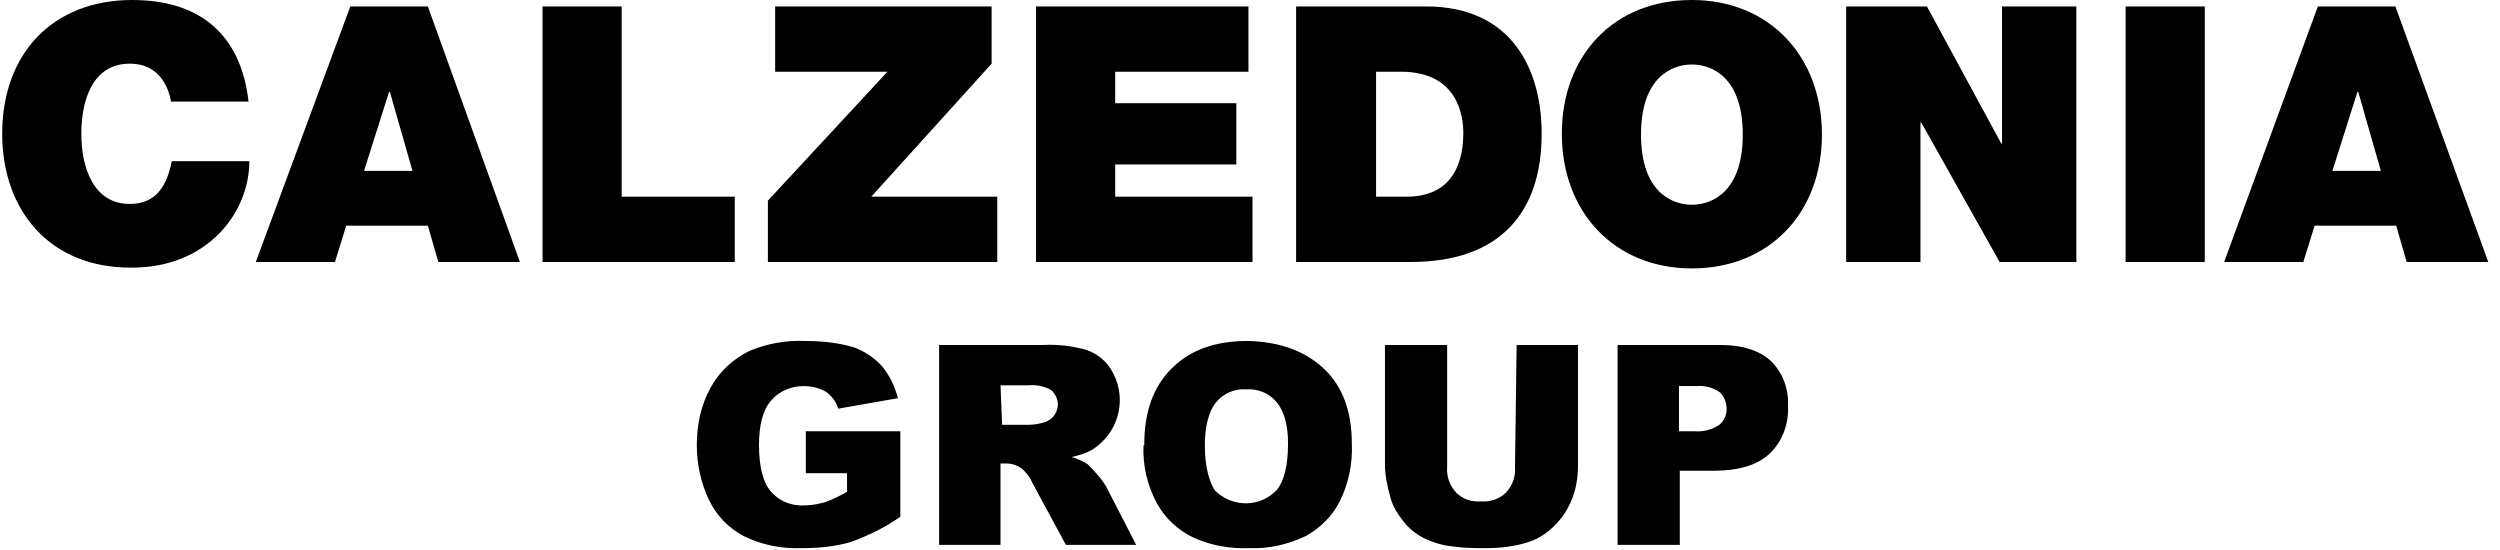 <svg width="191" height="42" viewBox="0 0 191 42" fill="none" xmlns="http://www.w3.org/2000/svg">
<g clip-path="url(#clip0_475_269)">
<path d="M13.063 7.76C12.94 7.021 12.385 4.865 9.916 4.865C7.078 4.865 6.214 7.636 6.214 10.223C6.214 12.809 7.14 15.581 9.916 15.581C11.953 15.581 12.755 14.164 13.125 12.317H19.049C19.049 16.258 15.84 20.446 10.101 20.446C3.746 20.507 0.167 16.012 0.167 10.223C0.167 4.065 4.054 0 10.101 0C15.47 0 18.432 2.833 18.988 7.76H13.063ZM27.812 13.056L29.725 7.021H29.787L31.514 13.056H27.812ZM19.543 20.015H25.59L26.454 17.243H32.687L33.489 20.015H39.722L32.687 0.493H26.763L19.543 20.015ZM41.449 20.015H56.136V15.026H47.497V0.493H41.449V20.015ZM58.666 20.015H76.191V15.026H66.565L75.759 4.865V0.493H59.221V5.481H67.799L58.666 15.334V20.015ZM79.153 20.015H95.691V15.026H85.201V12.563H94.457V7.883H85.201V5.481H95.382V0.493H79.153V20.015ZM105.132 5.481H107.045C111.427 5.481 111.797 8.93 111.797 10.161C111.797 12.009 111.242 15.026 107.477 15.026H105.132V5.481ZM99.085 20.015H107.786C114.635 20.015 117.783 16.197 117.783 10.223C117.783 5.296 115.499 0.493 108.958 0.493H99.023V20.015H99.085ZM129.26 15.642C127.718 15.642 125.373 14.657 125.373 10.284C125.373 5.912 127.718 4.927 129.26 4.927C130.803 4.927 133.148 5.912 133.148 10.284C133.148 14.657 130.803 15.642 129.26 15.642ZM129.26 0C123.275 0 119.325 4.249 119.325 10.223C119.325 16.197 123.336 20.507 129.26 20.507C135.184 20.507 139.195 16.258 139.195 10.284C139.195 4.311 135.184 0 129.26 0ZM141.047 20.015H146.724V9.361H146.786L152.771 20.015H158.634V0.493H152.956V10.962H152.895L147.217 0.493H141.047V20.015ZM162.398 20.015H168.445V0.493H162.398V20.015ZM178.195 13.056L180.108 7.021H180.17L181.898 13.056H178.195ZM169.926 20.015H175.974L176.837 17.243H183.07L183.872 20.015H190.105L183.008 0.493H177.084L169.926 20.015ZM64.713 36.088V37.566C64.22 37.874 63.664 38.12 63.047 38.367C62.554 38.49 62.06 38.613 61.505 38.613C60.517 38.675 59.53 38.305 58.913 37.566C58.296 36.889 57.987 35.657 57.987 33.994C57.987 32.455 58.296 31.285 58.913 30.607C59.53 29.868 60.456 29.498 61.381 29.498C61.998 29.498 62.554 29.622 63.109 29.93C63.541 30.238 63.911 30.73 64.035 31.223L68.601 30.422C68.354 29.498 67.984 28.698 67.367 27.959C66.811 27.343 66.071 26.85 65.269 26.543C64.035 26.173 62.739 26.05 61.505 26.05C60.085 25.988 58.666 26.235 57.308 26.789C56.013 27.405 54.964 28.39 54.285 29.622C53.544 30.977 53.236 32.455 53.236 33.994C53.236 35.472 53.544 36.889 54.161 38.182C54.717 39.352 55.642 40.337 56.815 40.953C58.172 41.63 59.715 41.938 61.258 41.877C62.554 41.877 63.849 41.754 65.084 41.384C66.38 40.892 67.675 40.276 68.786 39.475V32.947H61.566V36.15H64.713V36.088ZM76.438 29.437H78.536C79.153 29.375 79.77 29.498 80.326 29.806C80.634 30.114 80.819 30.484 80.819 30.915C80.819 31.223 80.696 31.531 80.511 31.777C80.326 32.023 80.017 32.208 79.77 32.27C79.338 32.393 78.968 32.455 78.536 32.455H76.561L76.438 29.437ZM76.438 41.63V35.411H76.87C77.302 35.411 77.672 35.534 78.042 35.78C78.413 36.088 78.721 36.519 78.906 36.95L81.436 41.63H86.805L84.522 37.197C84.337 36.889 84.09 36.519 83.843 36.273C83.596 35.965 83.349 35.718 83.103 35.472C82.732 35.226 82.3 35.041 81.868 34.918C82.424 34.795 83.041 34.61 83.534 34.302C85.571 32.947 86.188 30.238 84.83 28.144C84.398 27.466 83.72 26.974 82.979 26.727C81.868 26.419 80.758 26.296 79.647 26.358H71.748V41.63H76.438ZM92.05 34.056C92.05 32.516 92.359 31.408 92.914 30.73C93.469 30.053 94.333 29.683 95.197 29.745C96.123 29.683 96.987 30.053 97.542 30.73C98.098 31.408 98.406 32.455 98.406 33.871C98.406 35.595 98.098 36.765 97.542 37.443C96.308 38.736 94.272 38.798 92.914 37.566C92.852 37.504 92.852 37.504 92.791 37.443C92.359 36.704 92.05 35.595 92.05 34.056ZM87.36 34.056C87.299 35.595 87.669 37.135 88.409 38.49C89.026 39.598 90.014 40.522 91.186 41.076C92.544 41.692 94.025 41.938 95.506 41.877C96.987 41.938 98.468 41.569 99.764 40.953C100.875 40.337 101.8 39.413 102.356 38.305C103.034 36.95 103.343 35.411 103.281 33.933C103.281 31.469 102.602 29.56 101.183 28.205C99.764 26.85 97.851 26.111 95.321 26.05C92.852 26.05 90.939 26.727 89.52 28.144C88.101 29.56 87.422 31.469 87.422 33.994M115.746 35.657C115.808 36.396 115.561 37.073 115.067 37.628C114.574 38.12 113.833 38.367 113.154 38.305C112.414 38.367 111.735 38.12 111.242 37.628C110.748 37.073 110.501 36.396 110.563 35.657V26.358H105.811V35.472C105.811 36.334 105.996 37.197 106.243 38.059C106.428 38.736 106.799 39.29 107.23 39.845C107.662 40.399 108.218 40.83 108.835 41.138C109.514 41.446 110.254 41.692 111.056 41.754C111.859 41.877 112.723 41.877 113.525 41.877C114.635 41.877 115.746 41.754 116.857 41.384C117.597 41.138 118.215 40.707 118.77 40.153C119.387 39.537 119.819 38.859 120.128 38.059C120.436 37.258 120.559 36.396 120.559 35.534V26.358H115.87L115.746 35.657ZM128.273 29.498H129.631C130.248 29.437 130.926 29.622 131.42 29.991C131.729 30.299 131.914 30.792 131.914 31.223C131.914 31.715 131.729 32.147 131.358 32.455C130.803 32.824 130.124 33.009 129.445 32.947H128.273V29.498ZM123.583 41.63H128.335V35.965H130.926C132.839 35.965 134.259 35.534 135.184 34.672C136.172 33.748 136.665 32.393 136.604 31.038C136.665 29.745 136.233 28.513 135.308 27.589C134.444 26.789 133.148 26.358 131.482 26.358H123.583V41.63Z" fill="black"/>
</g>
<defs>
<clipPath id="clip0_475_269">
<rect width="190" height="42" fill="white" transform="translate(0.167)"/>
</clipPath>
</defs>
</svg>
